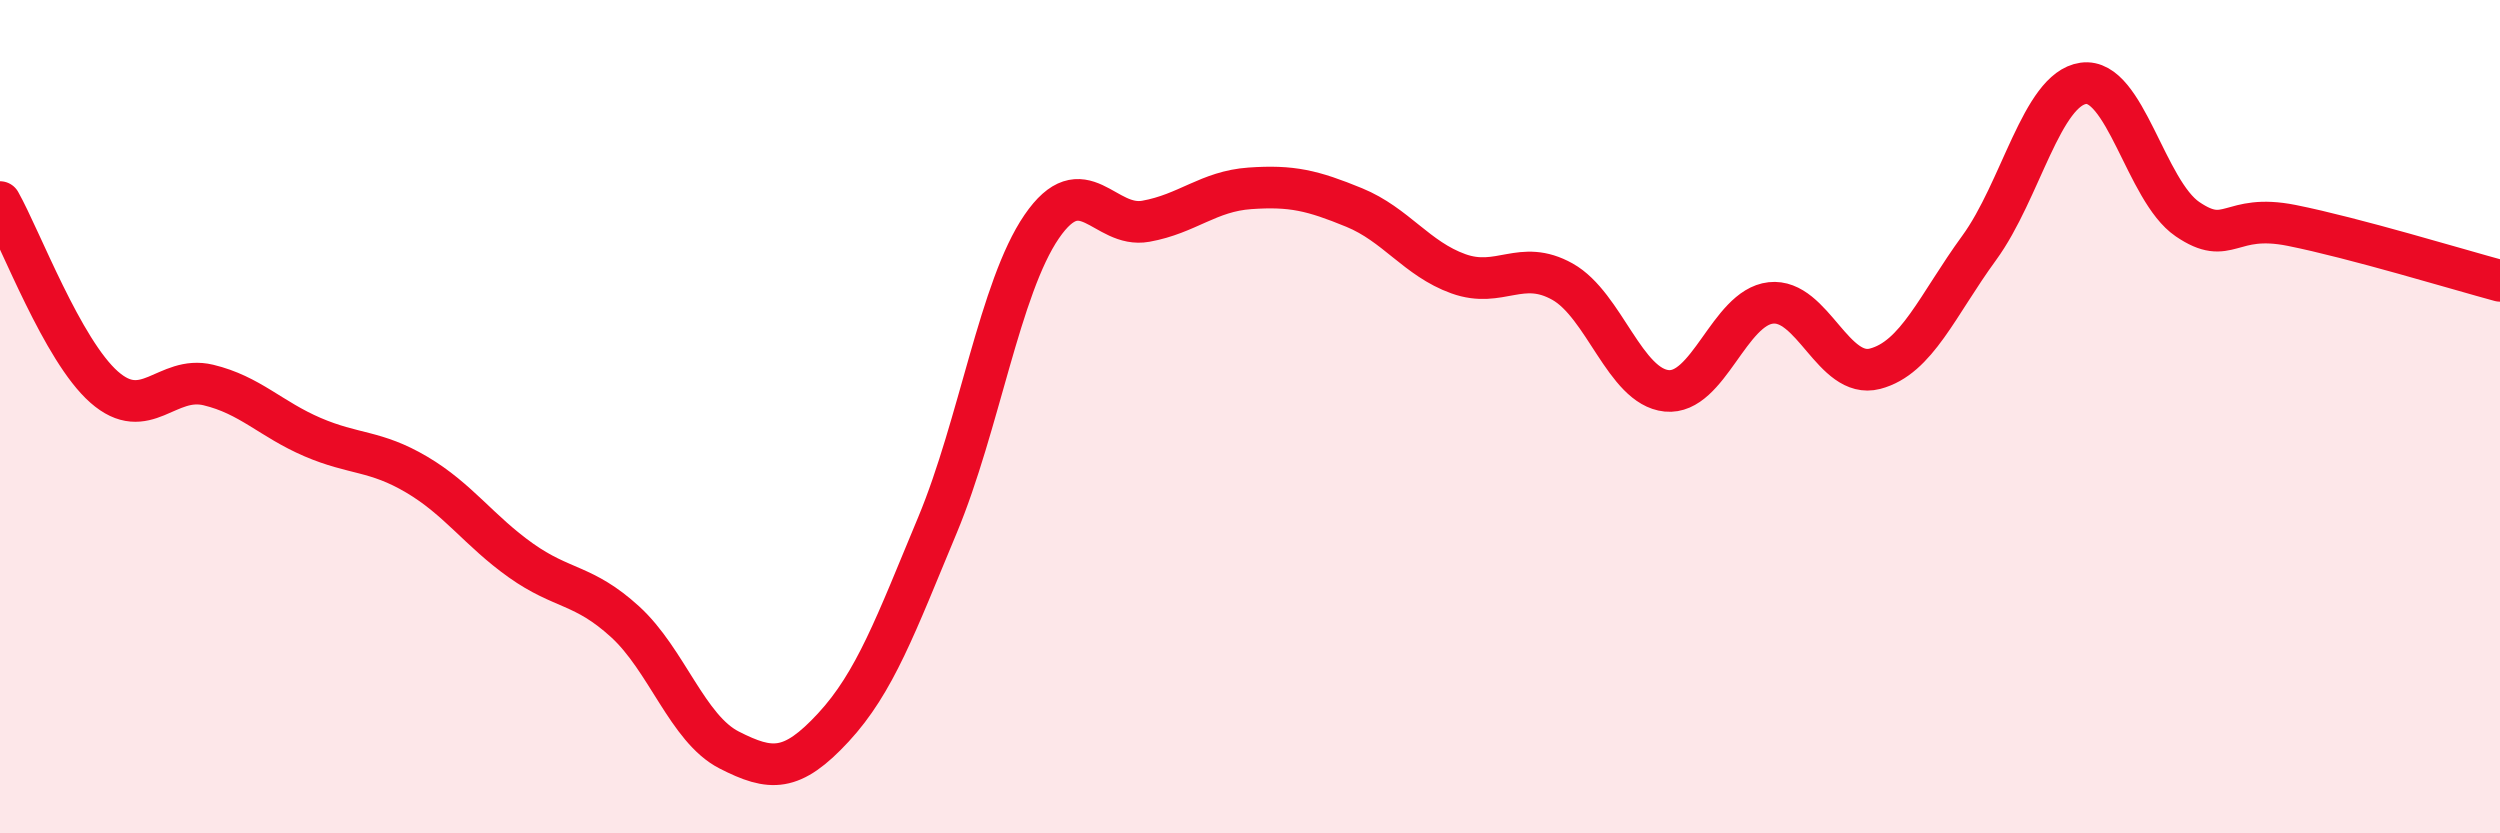 
    <svg width="60" height="20" viewBox="0 0 60 20" xmlns="http://www.w3.org/2000/svg">
      <path
        d="M 0,4.85 C 0.5,5.74 1.5,8.41 2.5,9.29 C 3.5,10.17 4,9 5,9.24 C 6,9.48 6.5,10.06 7.5,10.49 C 8.5,10.92 9,10.8 10,11.39 C 11,11.98 11.5,12.74 12.5,13.45 C 13.5,14.16 14,14.01 15,14.92 C 16,15.83 16.5,17.49 17.5,18 C 18.5,18.51 19,18.54 20,17.46 C 21,16.38 21.5,15 22.5,12.6 C 23.5,10.2 24,6.9 25,5.44 C 26,3.98 26.5,5.49 27.5,5.31 C 28.5,5.13 29,4.59 30,4.52 C 31,4.45 31.5,4.57 32.5,4.98 C 33.5,5.39 34,6.21 35,6.57 C 36,6.93 36.5,6.2 37.5,6.76 C 38.5,7.32 39,9.28 40,9.38 C 41,9.48 41.5,7.38 42.5,7.27 C 43.5,7.16 44,9.11 45,8.85 C 46,8.59 46.5,7.32 47.5,5.95 C 48.5,4.58 49,2.14 50,2 C 51,1.86 51.5,4.58 52.5,5.26 C 53.5,5.94 53.5,5.11 55,5.41 C 56.5,5.71 59,6.47 60,6.74L60 20L0 20Z"
        fill="#EB0A25"
        opacity="0.1"
        stroke-linecap="round"
        stroke-linejoin="round"
      />
      <path
        d="M 0,4.85 C 0.5,5.74 1.5,8.41 2.5,9.29 C 3.5,10.17 4,9 5,9.24 C 6,9.48 6.5,10.06 7.5,10.49 C 8.5,10.92 9,10.8 10,11.39 C 11,11.98 11.5,12.74 12.5,13.45 C 13.5,14.16 14,14.01 15,14.92 C 16,15.83 16.5,17.49 17.5,18 C 18.5,18.51 19,18.54 20,17.46 C 21,16.38 21.5,15 22.5,12.6 C 23.5,10.2 24,6.9 25,5.44 C 26,3.98 26.5,5.49 27.5,5.31 C 28.5,5.13 29,4.59 30,4.52 C 31,4.45 31.5,4.57 32.5,4.98 C 33.5,5.39 34,6.21 35,6.57 C 36,6.93 36.5,6.2 37.5,6.76 C 38.5,7.32 39,9.28 40,9.38 C 41,9.48 41.5,7.38 42.5,7.27 C 43.5,7.16 44,9.11 45,8.85 C 46,8.59 46.5,7.32 47.5,5.95 C 48.5,4.58 49,2.14 50,2 C 51,1.86 51.5,4.58 52.5,5.26 C 53.5,5.94 53.5,5.11 55,5.41 C 56.5,5.71 59,6.47 60,6.74"
        stroke="#EB0A25"
        stroke-width="1"
        fill="none"
        stroke-linecap="round"
        stroke-linejoin="round"
      />
    </svg>
  